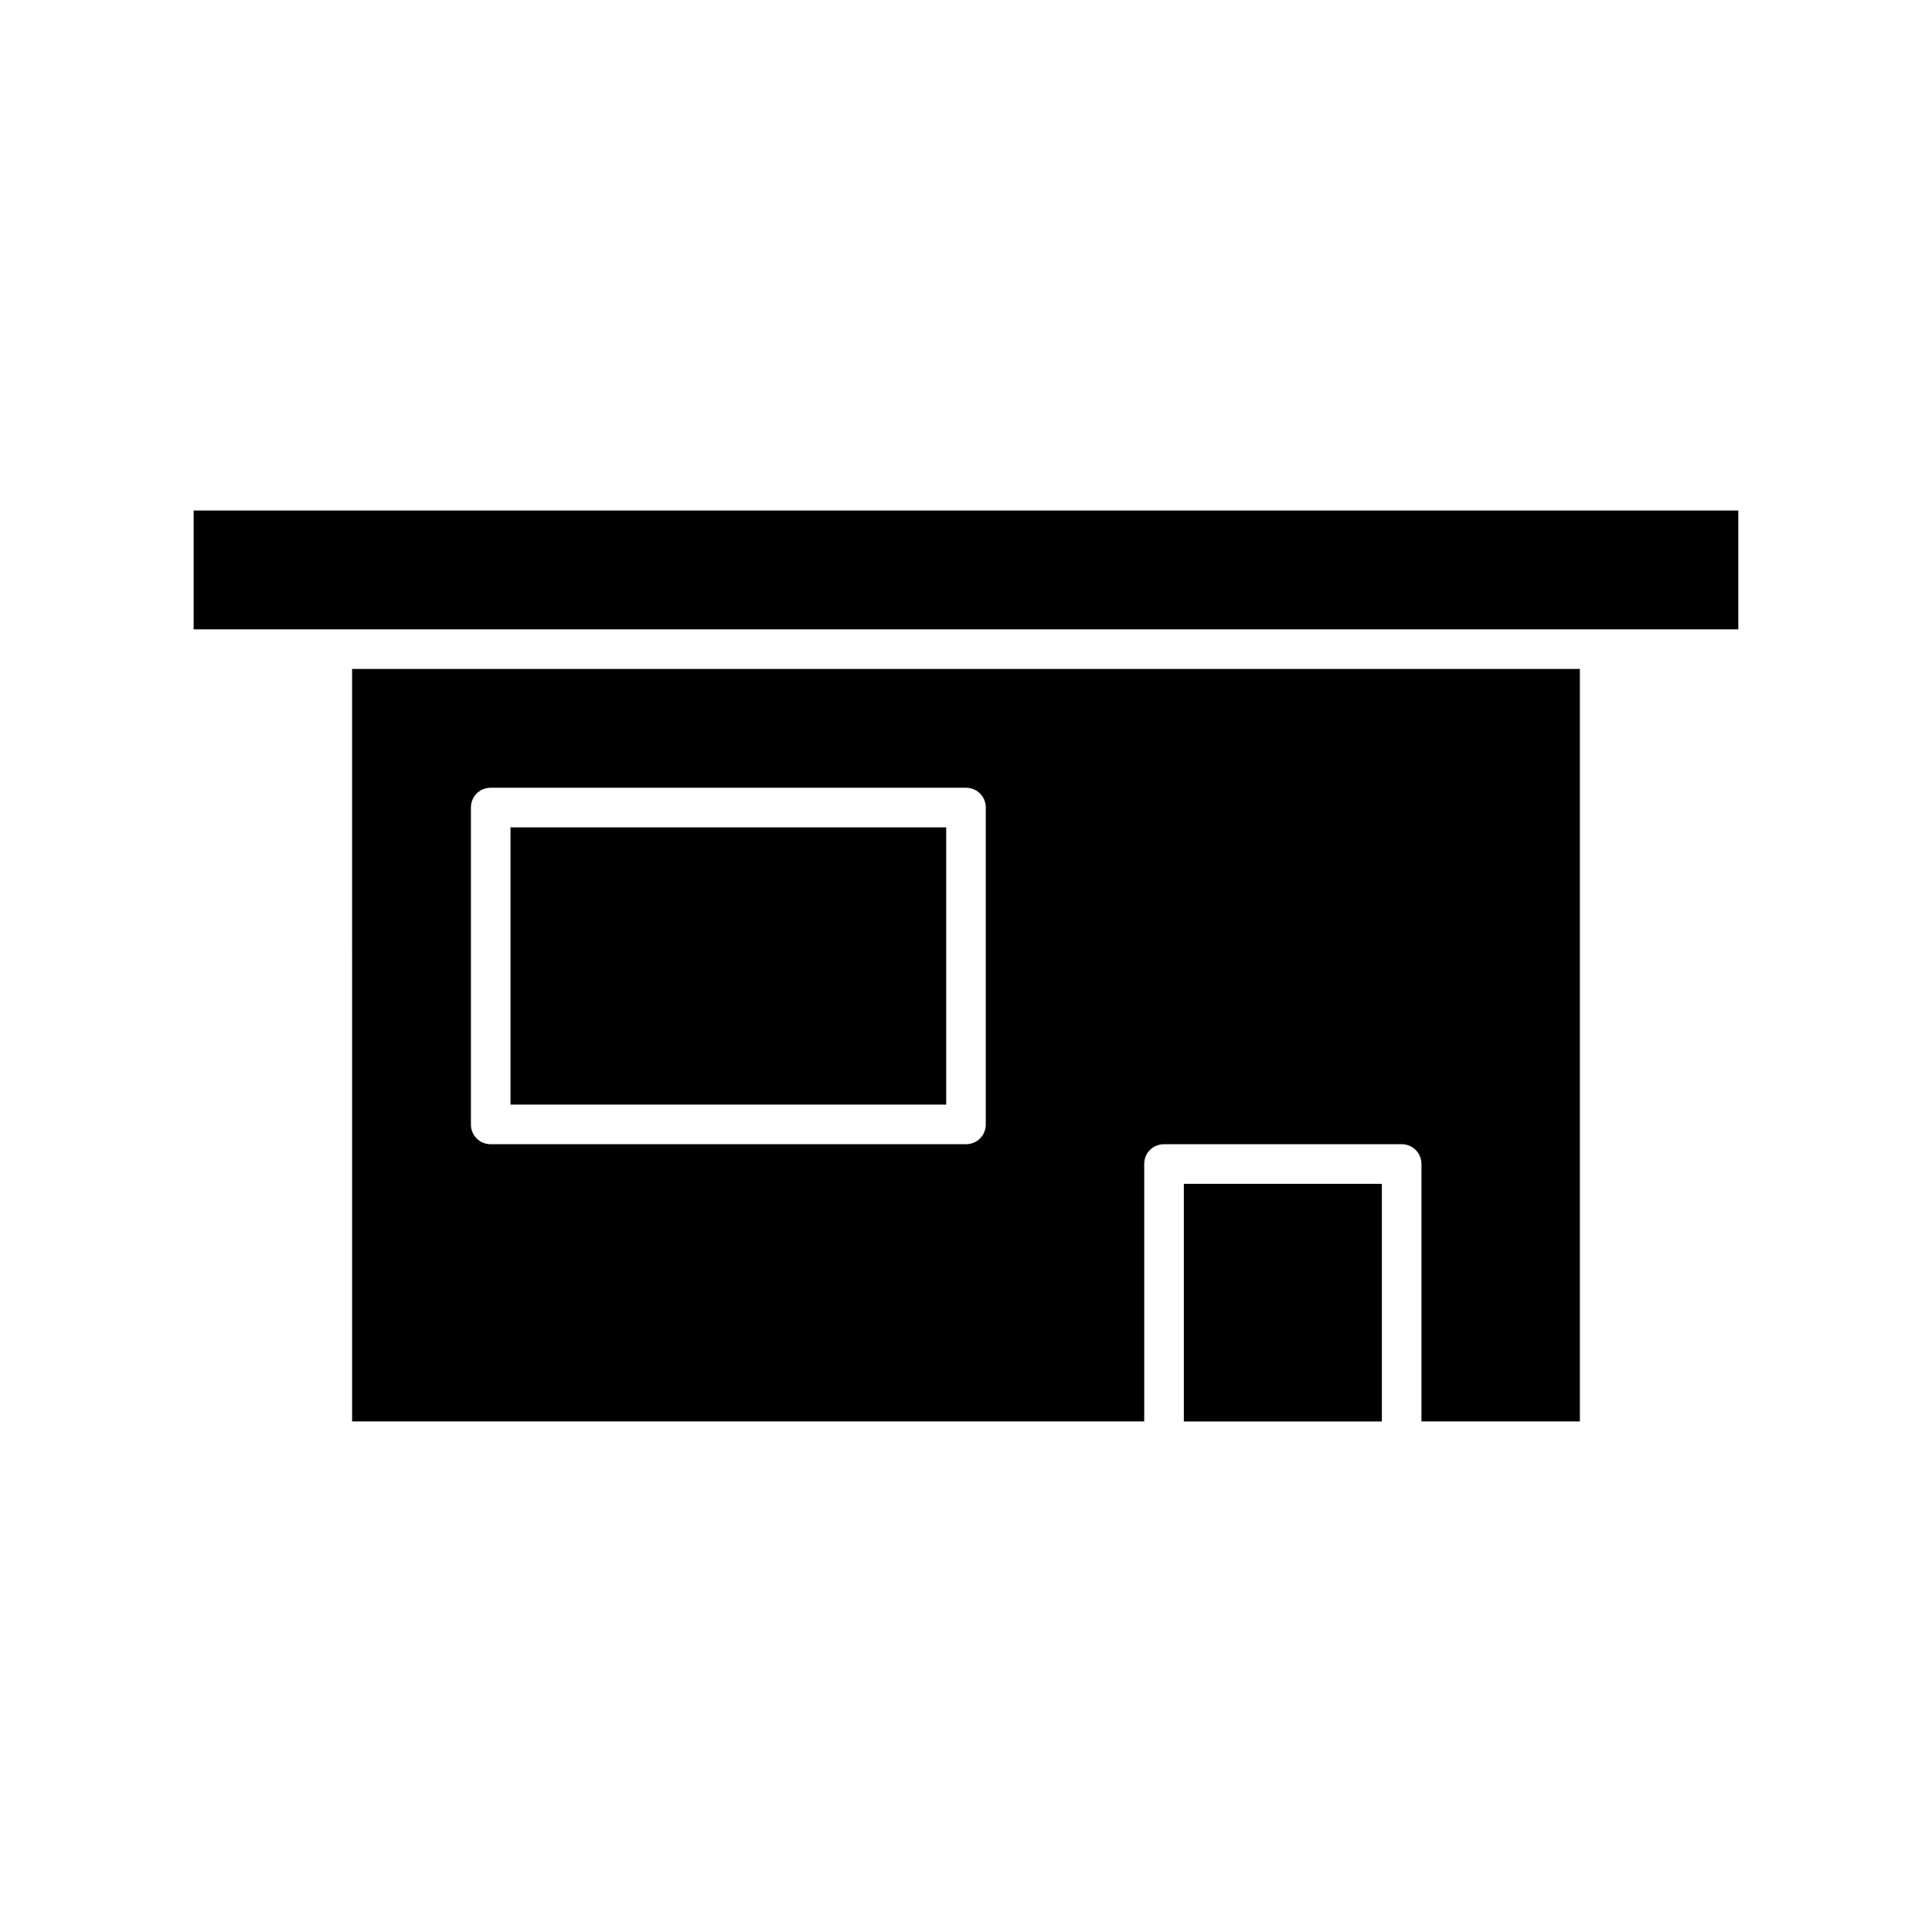 <?xml version="1.0" encoding="UTF-8"?>
<!-- Uploaded to: ICON Repo, www.svgrepo.com, Generator: ICON Repo Mixer Tools -->
<svg fill="#000000" width="800px" height="800px" version="1.1" viewBox="144 144 512 512" xmlns="http://www.w3.org/2000/svg">
 <g>
  <path d="m457.73 457.73h52.48v62.977h-52.48z"/>
  <path d="m279.29 363.26h115.46v73.473h-115.46z"/>
  <path d="m237.31 520.7h209.92v-68.223c0-2.938 2.309-5.246 5.246-5.246h62.977c2.938 0 5.246 2.309 5.246 5.246v68.223h41.984v-199.43h-325.38zm31.488-162.69c0-2.938 2.309-5.246 5.246-5.246h125.95c2.938 0 5.246 2.309 5.246 5.246v83.969c0 2.938-2.309 5.246-5.246 5.246h-125.95c-2.938 0-5.246-2.309-5.246-5.246z"/>
  <path d="m195.32 310.78h409.35v-31.488h-409.35z"/>
 </g>
</svg>